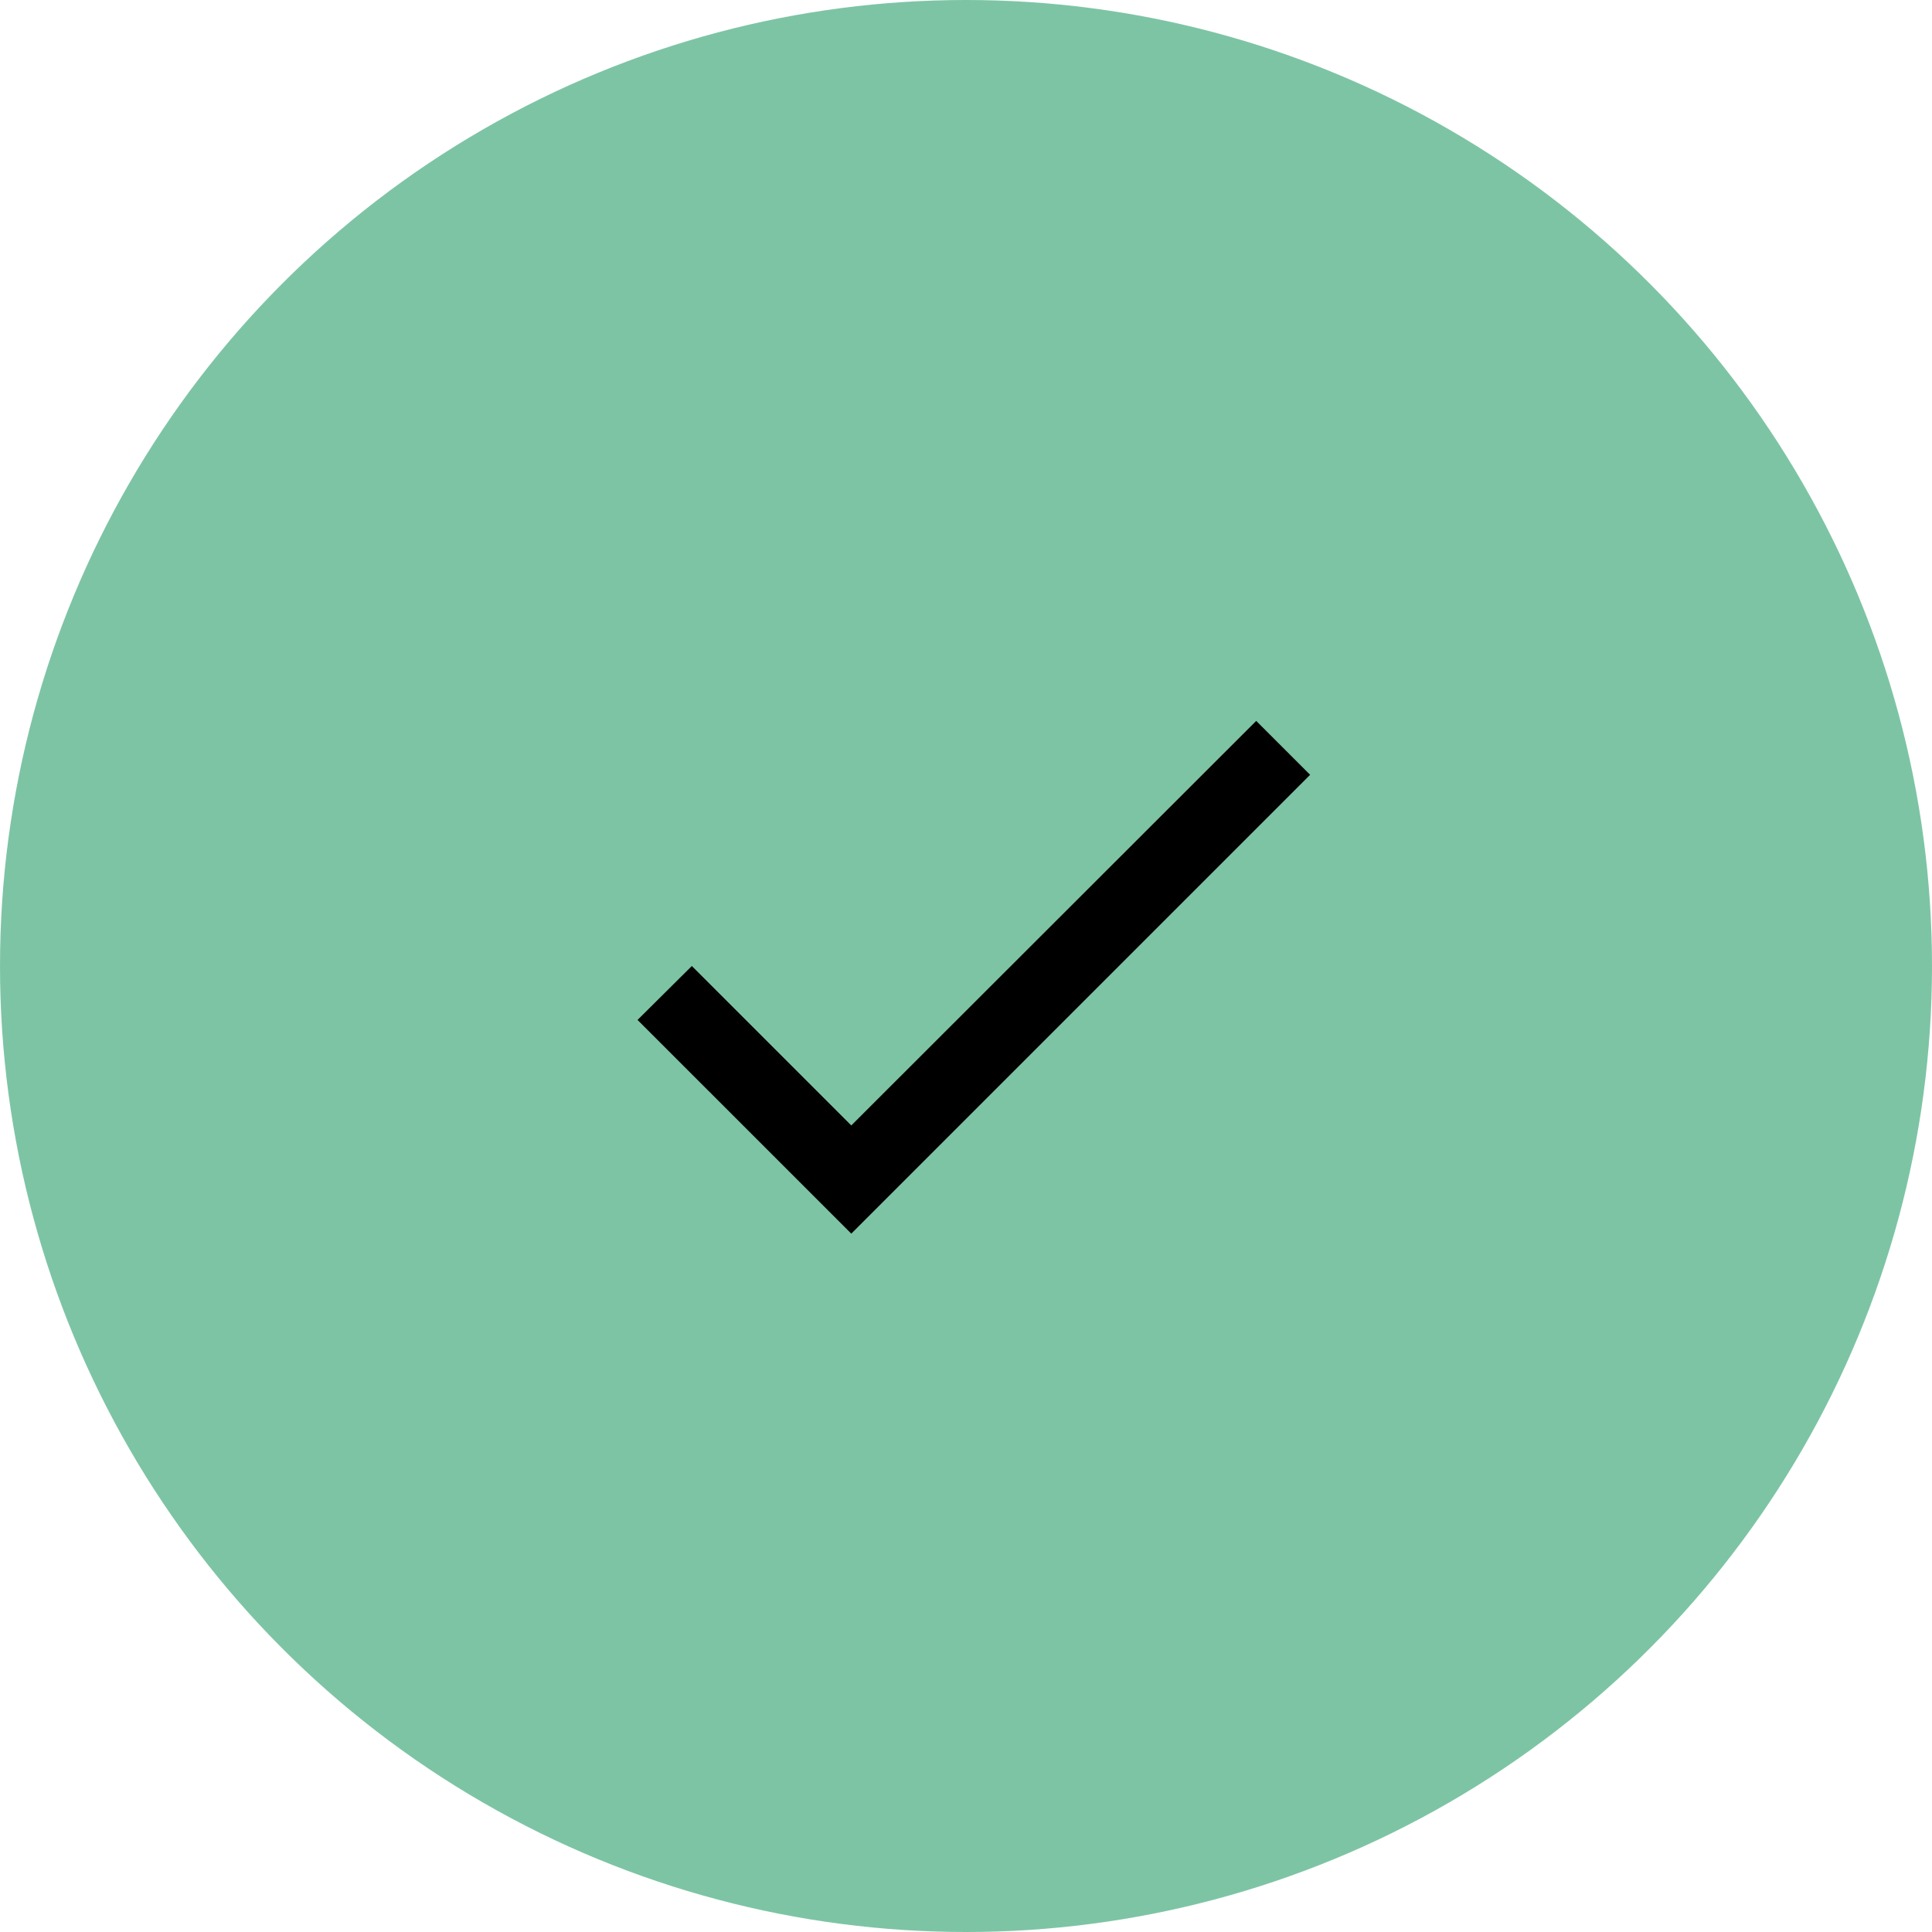 <?xml version="1.0" encoding="UTF-8"?> <svg xmlns="http://www.w3.org/2000/svg" xmlns:xlink="http://www.w3.org/1999/xlink" width="80px" height="80px" viewBox="0 0 80 80" version="1.1"><title>Form/feedback/check</title><defs><filter id="filter-1"><feColorMatrix in="SourceGraphic" type="matrix" values="0 0 0 0 1 0 0 0 0 1 0 0 0 0 1 0 0 0 1 0"></feColorMatrix></filter></defs><g id="Form/feedback/check" stroke="none" stroke-width="1" fill="none" fill-rule="evenodd"><g id="Group"><circle id="Oval" fill="#7DC4A5" cx="40" cy="40" r="40"></circle><g transform="translate(21, 21)" id="Icon/Action/Call" filter="url(#filter-1)"><g id="check-24px"><polygon id="Path" points="0 0 38 0 38 38 0 38"></polygon><polygon id="Path" fill="#000000" fill-rule="nonzero" points="14.25 25.602 7.647 19 5.399 21.233 14.25 30.083 33.25 11.083 31.017 8.851"></polygon></g></g></g></g></svg> 